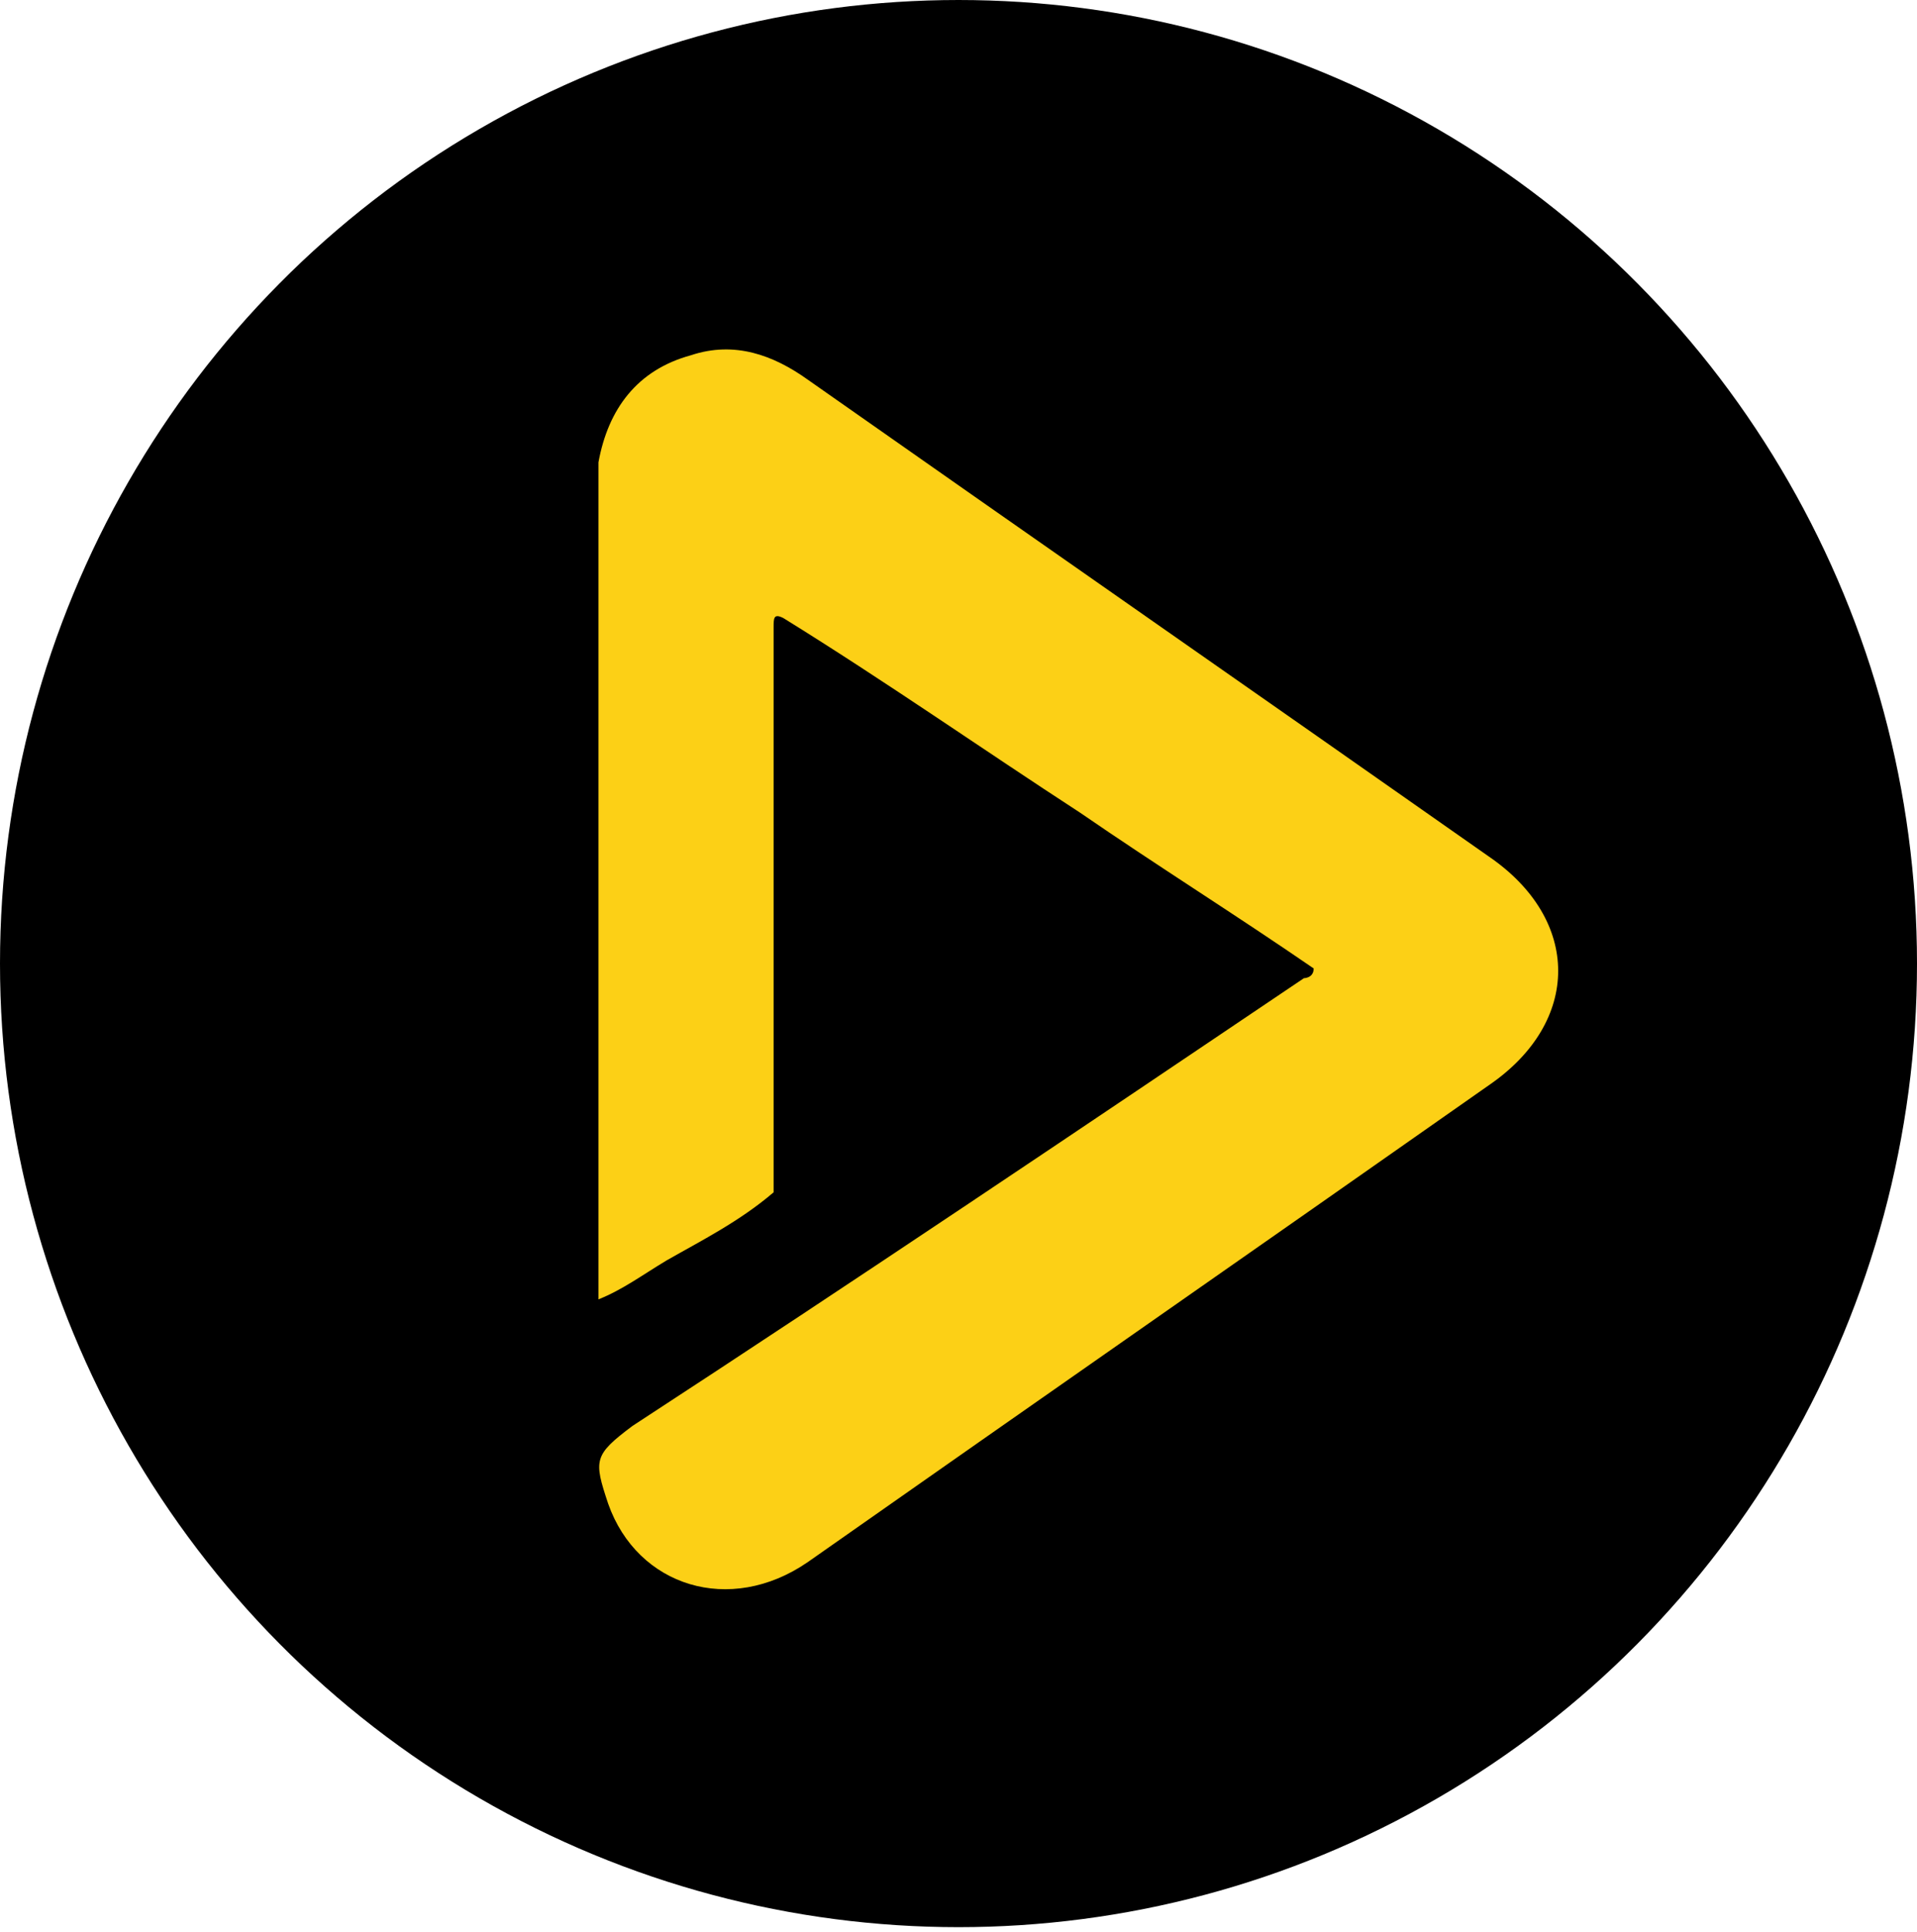<?xml version="1.0" encoding="UTF-8"?>
<svg id="Layer_2" data-name="Layer 2" xmlns="http://www.w3.org/2000/svg" viewBox="0 0 3.94 3.97">
  <defs>
    <style>
      .cls-1 {
        fill: #fcd016;
      }

      .cls-1, .cls-2 {
        stroke-width: 0px;
      }
    </style>
  </defs>
  <g id="Layer_1-2" data-name="Layer 1">
    <ellipse class="cls-2" cx="1.97" cy="1.98" rx="1.97" ry="1.98"/>
    <path class="cls-1" d="m1.23.95c.02-.11.08-.19.19-.22.09-.03.17,0,.24.05.47.33.93.65,1.4.98.19.13.19.34,0,.47-.47.33-.93.65-1.4.98-.16.11-.35.05-.41-.12-.03-.09-.03-.1.05-.16.46-.3.92-.61,1.38-.92,0,0,.02,0,.02-.02-.16-.11-.32-.21-.48-.32-.2-.13-.4-.27-.61-.4-.02-.01-.02,0-.02.02,0,.04,0,.09,0,.13,0,.34,0,.69,0,1.03-.07.06-.15.1-.22.14-.05.03-.09.06-.14.08,0-.57,0-1.14,0-1.71Z"/>
  </g>
</svg>